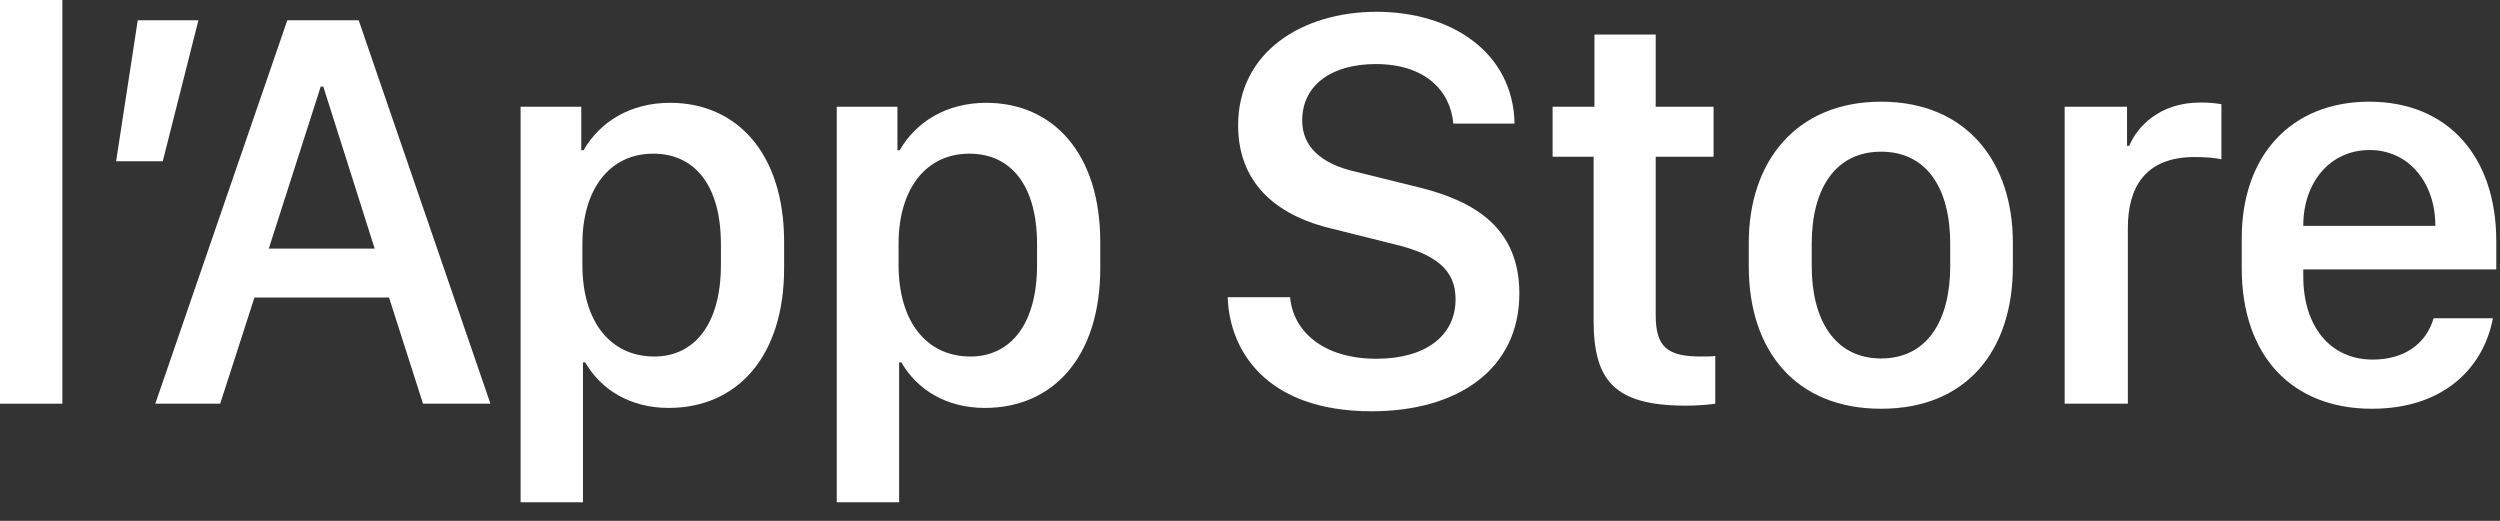 <?xml version="1.0" encoding="utf-8"?>
<svg xmlns="http://www.w3.org/2000/svg" fill="none" height="100%" overflow="visible" preserveAspectRatio="none" style="display: block;" viewBox="0 0 96 20" width="100%">
<rect x="0" y="0" width="96" height="20" fill="#333333" stroke="none"/>
<g id="lApp Store">
<path d="M91.078 15.696C88.025 15.696 86.083 13.679 86.083 10.302V9.148C86.083 5.966 87.982 3.905 90.981 3.905C94.023 3.905 95.857 6.041 95.857 9.256V10.345H88.446V10.615C88.446 12.535 89.481 13.808 91.11 13.808C92.329 13.808 93.16 13.204 93.451 12.222H95.727C95.382 14.067 93.893 15.696 91.078 15.696ZM88.446 8.673H93.516V8.652C93.516 7.034 92.513 5.761 90.992 5.761C89.449 5.761 88.446 7.034 88.446 8.652V8.673Z" fill="white" id="Vector"/>
<path d="M79.283 15.502V4.099H81.678V5.599H81.764C82.055 4.887 82.907 3.937 84.493 3.937C84.806 3.937 85.076 3.959 85.302 4.002V6.117C85.097 6.063 84.677 6.03 84.278 6.03C82.357 6.03 81.71 7.217 81.71 8.749V15.502H79.283Z" fill="white" id="Vector_2"/>
<path d="M72.234 3.905C75.514 3.905 77.294 6.214 77.294 9.32V10.237C77.294 13.452 75.525 15.696 72.234 15.696C68.944 15.696 67.153 13.452 67.153 10.237V9.32C67.153 6.224 68.955 3.905 72.234 3.905ZM72.234 5.825C70.454 5.825 69.57 7.282 69.57 9.353V10.227C69.57 12.265 70.444 13.765 72.234 13.765C74.025 13.765 74.888 12.276 74.888 10.227V9.353C74.888 7.271 74.014 5.825 72.234 5.825Z" fill="white" id="Vector_3"/>
<path d="M61.227 4.099V1.327H63.579V4.099H65.801V6.019H63.579V12.104C63.579 13.344 64.043 13.69 65.326 13.69C65.531 13.69 65.725 13.69 65.866 13.668V15.502C65.671 15.534 65.218 15.577 64.733 15.577C61.961 15.577 61.195 14.585 61.195 12.298V6.019H59.62V4.099H61.227Z" fill="white" id="Vector_4"/>
<path d="M47.145 11.413H49.54C49.648 12.686 50.77 13.776 52.852 13.776C54.761 13.776 55.894 12.88 55.894 11.489C55.894 10.367 55.139 9.763 53.564 9.385L51.147 8.781C49.249 8.339 47.544 7.206 47.544 4.811C47.544 1.996 50.004 0.453 52.862 0.453C55.721 0.453 58.105 1.996 58.159 4.747H55.807C55.7 3.495 54.739 2.46 52.83 2.46C51.147 2.46 50.004 3.258 50.004 4.628C50.004 5.588 50.672 6.278 52.043 6.591L54.448 7.185C56.66 7.724 58.343 8.77 58.343 11.273C58.343 14.164 56.002 15.793 52.668 15.793C48.569 15.793 47.199 13.398 47.145 11.413Z" fill="white" id="Vector_5"/>
<path d="M37.816 15.664C36.338 15.664 35.217 14.962 34.612 13.916H34.526V19.288H32.131V4.099H34.461V5.771H34.548C35.173 4.682 36.338 3.948 37.87 3.948C40.427 3.948 42.25 5.879 42.25 9.288V10.302C42.25 13.69 40.449 15.664 37.816 15.664ZM37.266 13.69C38.787 13.69 39.823 12.47 39.823 10.173V9.374C39.823 7.163 38.852 5.901 37.223 5.901C35.551 5.901 34.505 7.26 34.505 9.364V10.173C34.505 12.33 35.562 13.69 37.266 13.69Z" fill="white" id="Vector_6"/>
<path d="M25.676 15.664C24.198 15.664 23.076 14.962 22.472 13.916H22.386V19.288H19.991V4.099H22.321V5.771H22.407C23.033 4.682 24.198 3.948 25.73 3.948C28.287 3.948 30.11 5.879 30.11 9.288V10.302C30.11 13.69 28.308 15.664 25.676 15.664ZM25.126 13.69C26.647 13.69 27.683 12.47 27.683 10.173V9.374C27.683 7.163 26.712 5.901 25.083 5.901C23.411 5.901 22.364 7.26 22.364 9.364V10.173C22.364 12.33 23.422 13.69 25.126 13.69Z" fill="white" id="Vector_7"/>
<path d="M8.455 15.502H5.963L11.033 0.777H13.773L18.833 15.502H16.244L14.938 11.424H9.771L8.455 15.502ZM12.414 3.323H12.317L10.321 9.547H14.388L12.414 3.323Z" fill="white" id="Vector_8"/>
<path d="M6.25 6.192H4.459L5.29 0.777H7.62L6.25 6.192Z" fill="white" id="Vector_9"/>
<path d="M0 15.502V0H2.395V15.502H0Z" fill="white" id="Vector_10"/>
</g>
</svg>